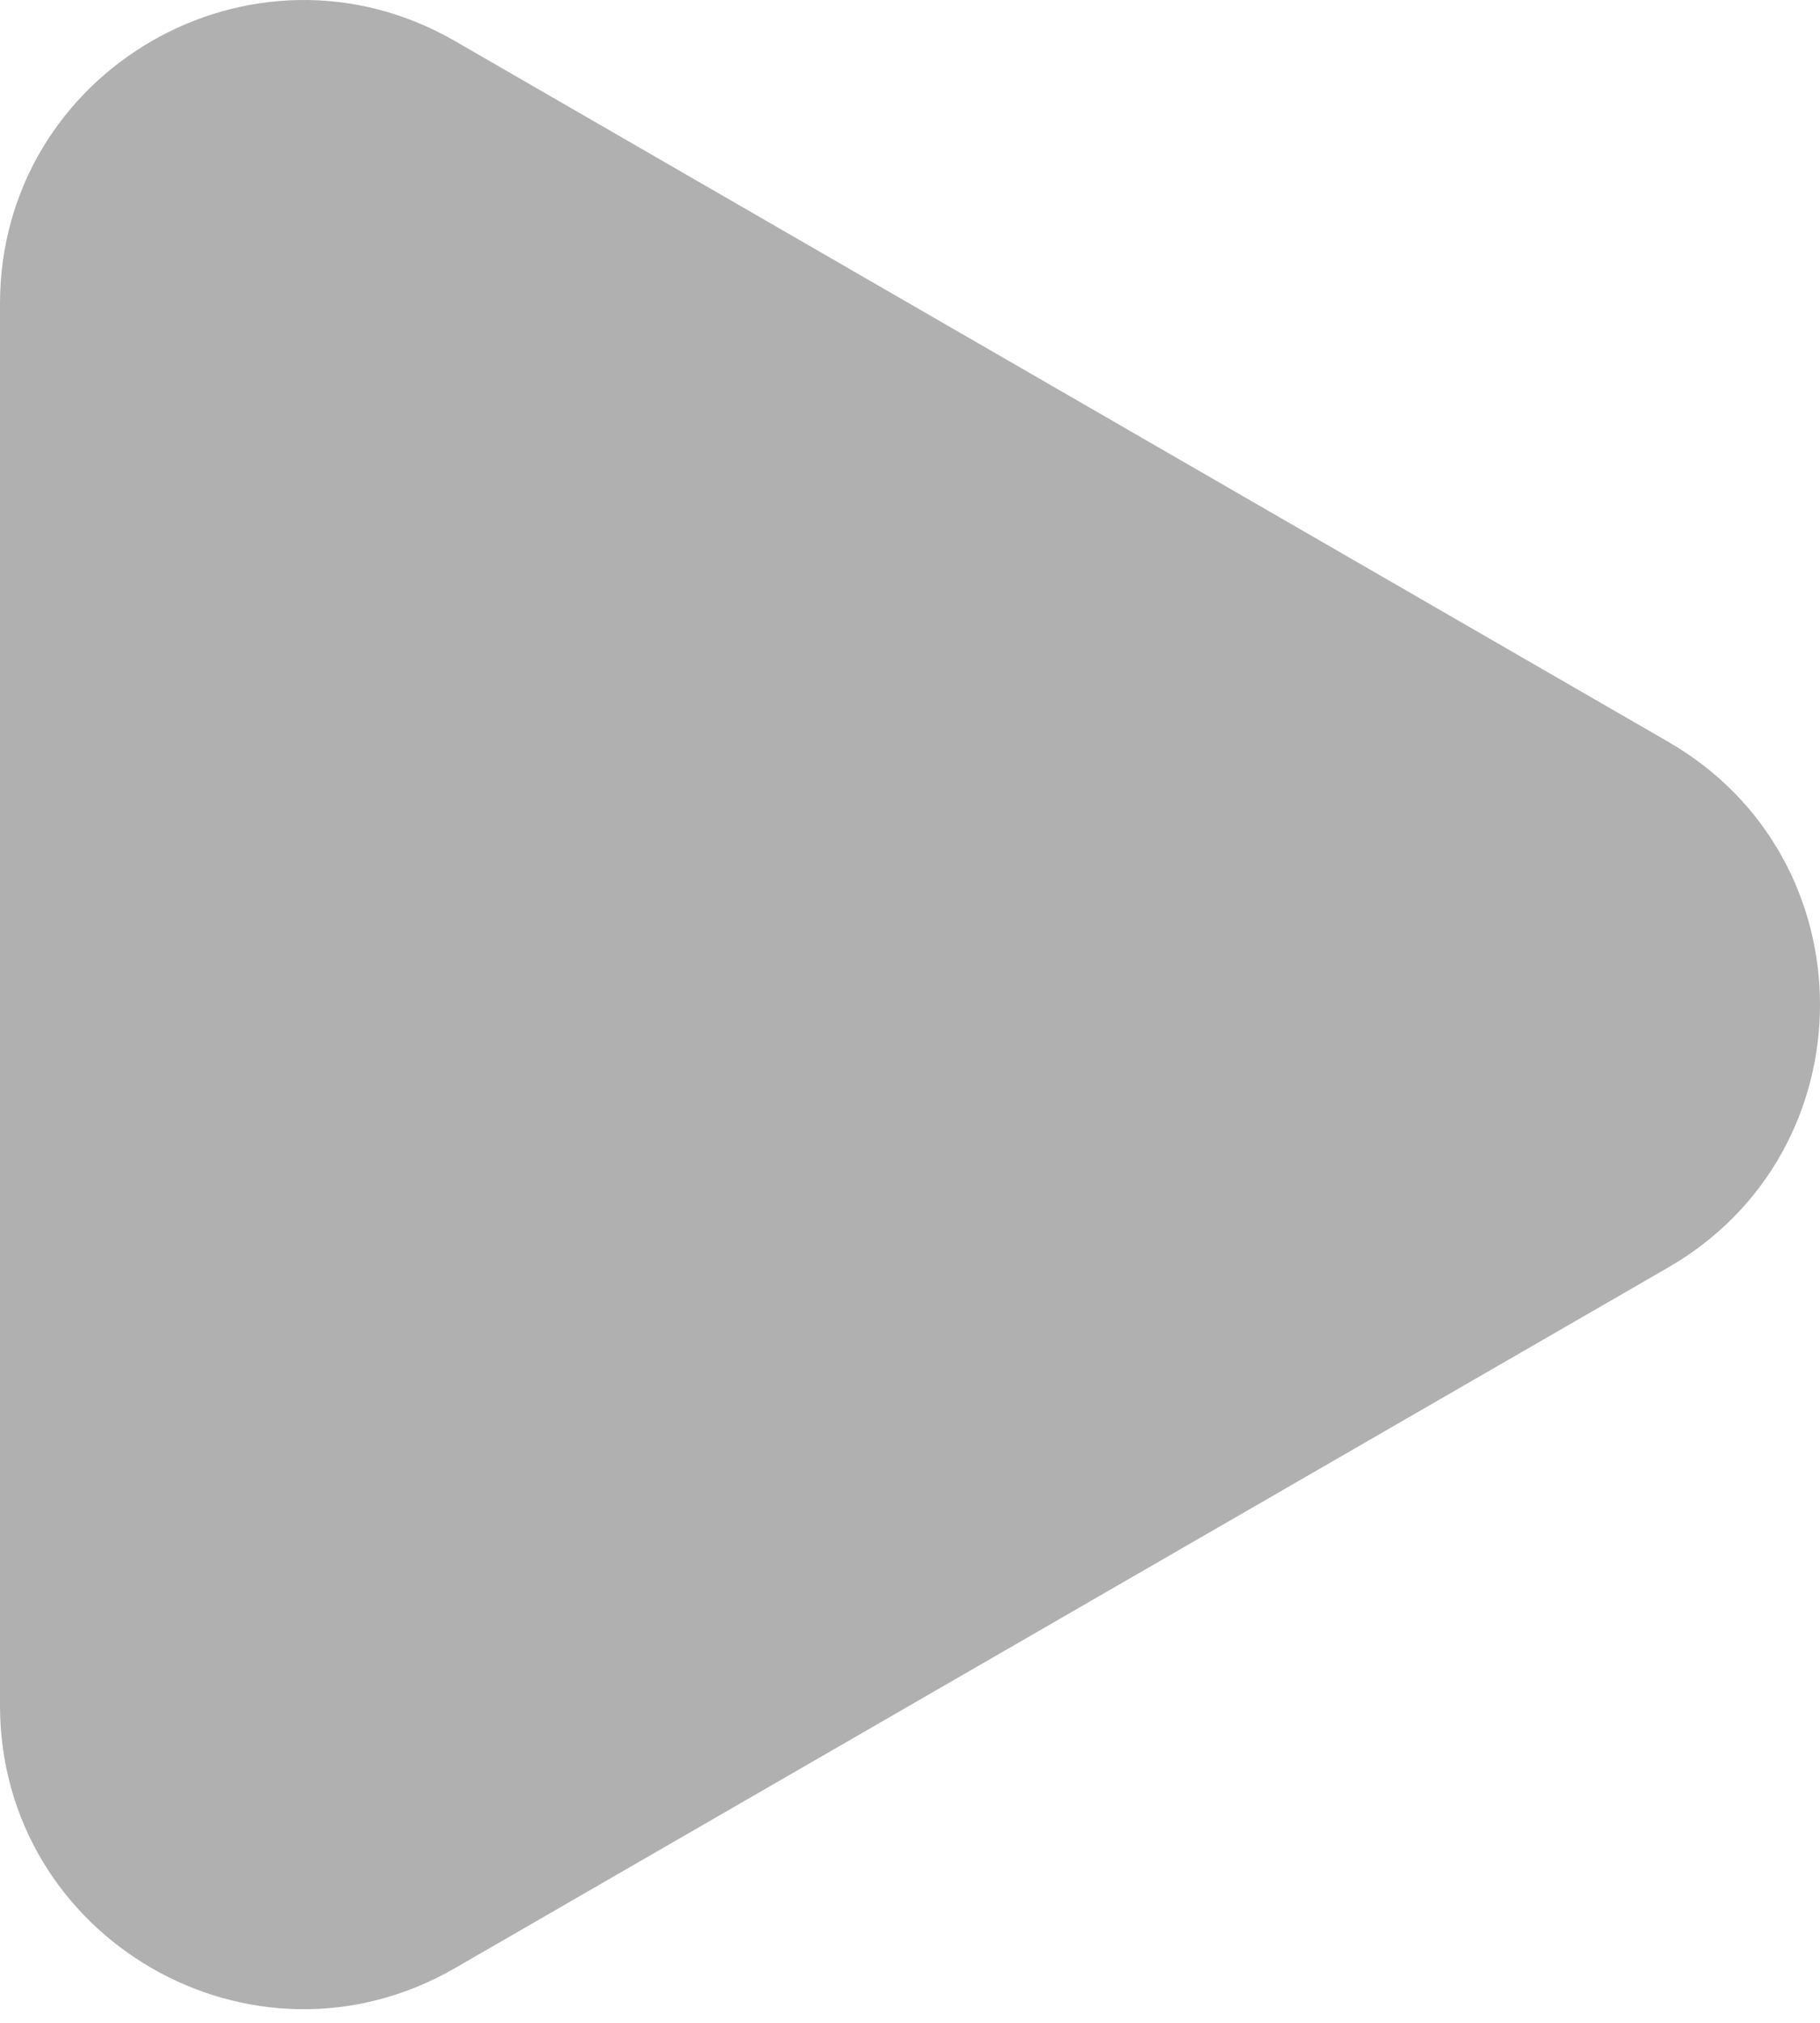 <svg width="18" height="20" viewBox="0 0 18 20" fill="none" xmlns="http://www.w3.org/2000/svg">
<path d="M16.5 7.335C18.5 8.489 18.5 11.376 16.5 12.531L4.5 19.459C2.5 20.614 0 19.17 0 16.861L0 3.004C0 0.695 2.5 -0.748 4.5 0.406L16.5 7.335Z" fill="#B0B0B0"/>
</svg>
